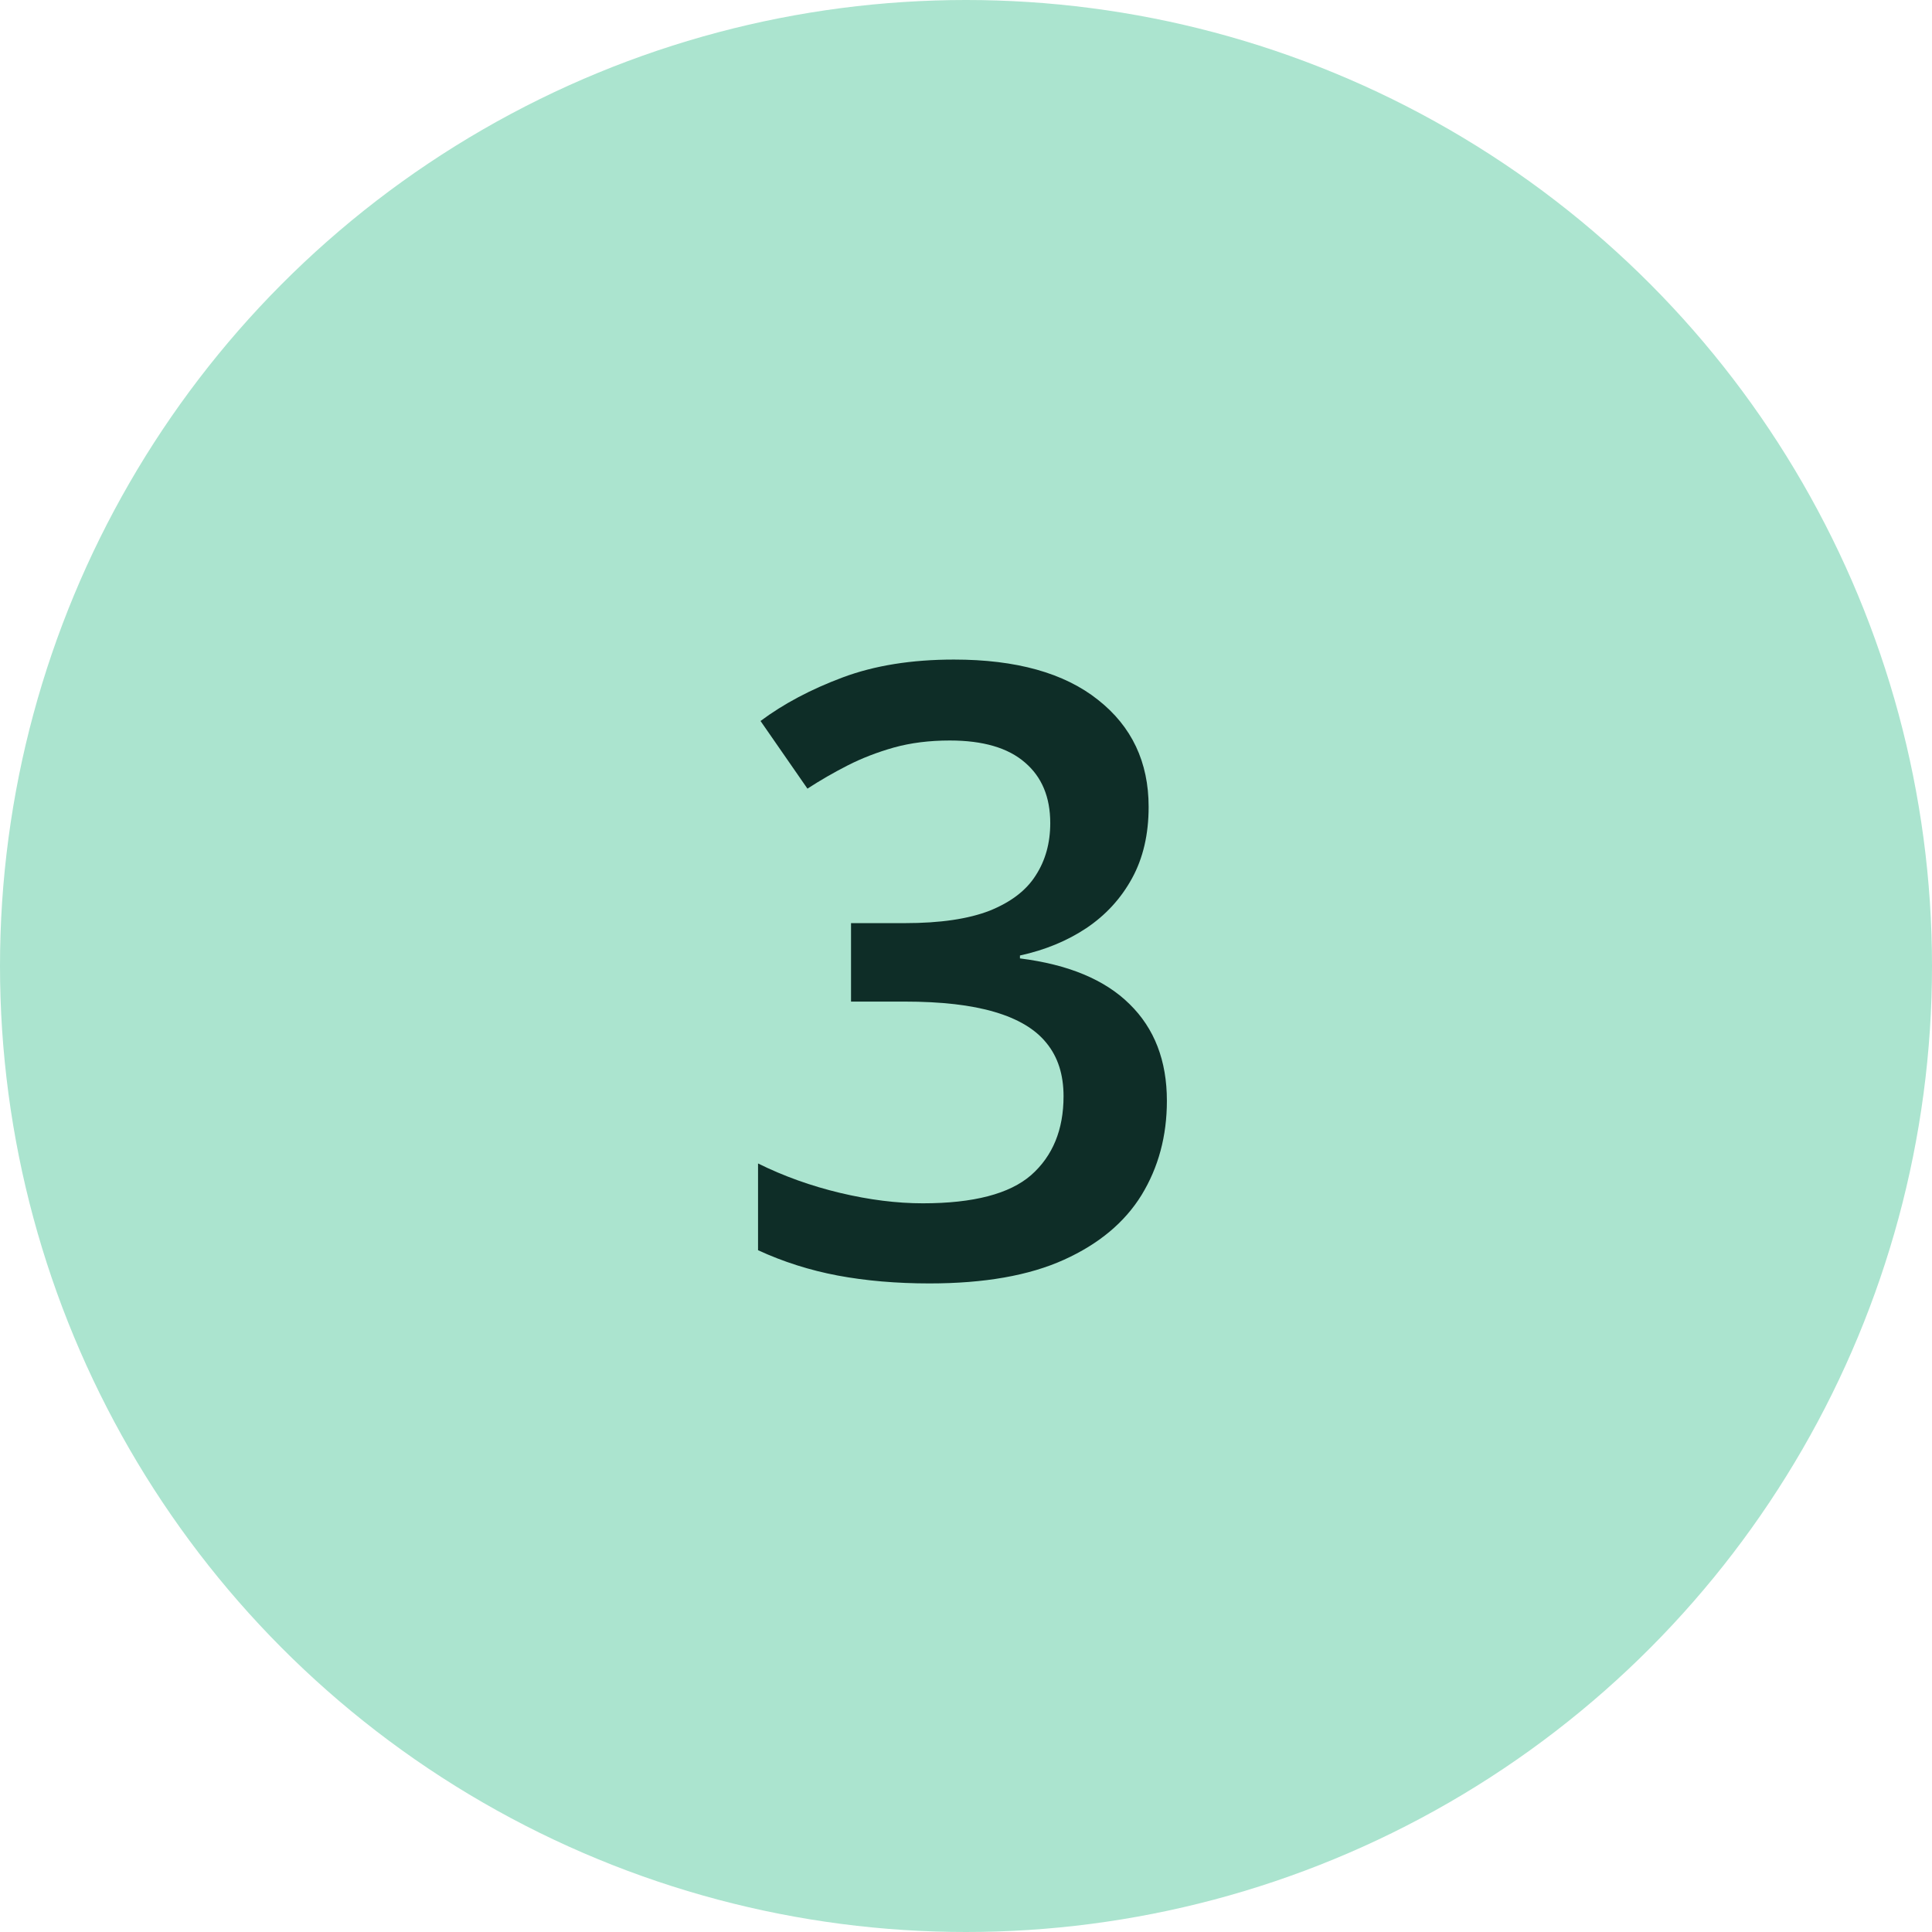 <svg width="100" height="100" viewBox="0 0 100 100" fill="none" xmlns="http://www.w3.org/2000/svg">
<circle cx="50" cy="50" r="50" fill="#ABE4CF"/>
<path d="M59.453 41.766C59.453 43.184 59.167 44.415 58.594 45.461C58.021 46.507 57.233 47.366 56.23 48.039C55.242 48.698 54.096 49.171 52.793 49.457V49.607C55.3 49.922 57.19 50.71 58.465 51.971C59.754 53.231 60.398 54.9 60.398 56.977C60.398 58.796 59.962 60.421 59.088 61.853C58.214 63.272 56.875 64.389 55.07 65.205C53.266 66.022 50.945 66.43 48.109 66.43C46.405 66.43 44.822 66.294 43.361 66.022C41.915 65.749 40.54 65.312 39.236 64.711V60.221C40.568 60.88 41.986 61.388 43.49 61.746C44.994 62.104 46.419 62.283 47.766 62.283C50.387 62.283 52.256 61.796 53.373 60.822C54.49 59.834 55.049 58.473 55.049 56.74C55.049 55.623 54.755 54.706 54.168 53.99C53.595 53.274 52.7 52.737 51.482 52.379C50.279 52.021 48.725 51.842 46.82 51.842H44.049V47.781H46.842C48.661 47.781 50.122 47.566 51.225 47.137C52.328 46.693 53.122 46.084 53.609 45.31C54.111 44.537 54.361 43.635 54.361 42.603C54.361 41.257 53.925 40.212 53.051 39.467C52.177 38.708 50.881 38.328 49.162 38.328C48.102 38.328 47.135 38.45 46.262 38.693C45.402 38.937 44.607 39.245 43.877 39.617C43.147 39.99 42.452 40.391 41.793 40.82L39.365 37.318C40.554 36.43 41.972 35.678 43.619 35.062C45.266 34.447 47.185 34.139 49.377 34.139C52.6 34.139 55.085 34.833 56.832 36.223C58.579 37.598 59.453 39.445 59.453 41.766Z" fill="#0E2D27"/>
</svg>
